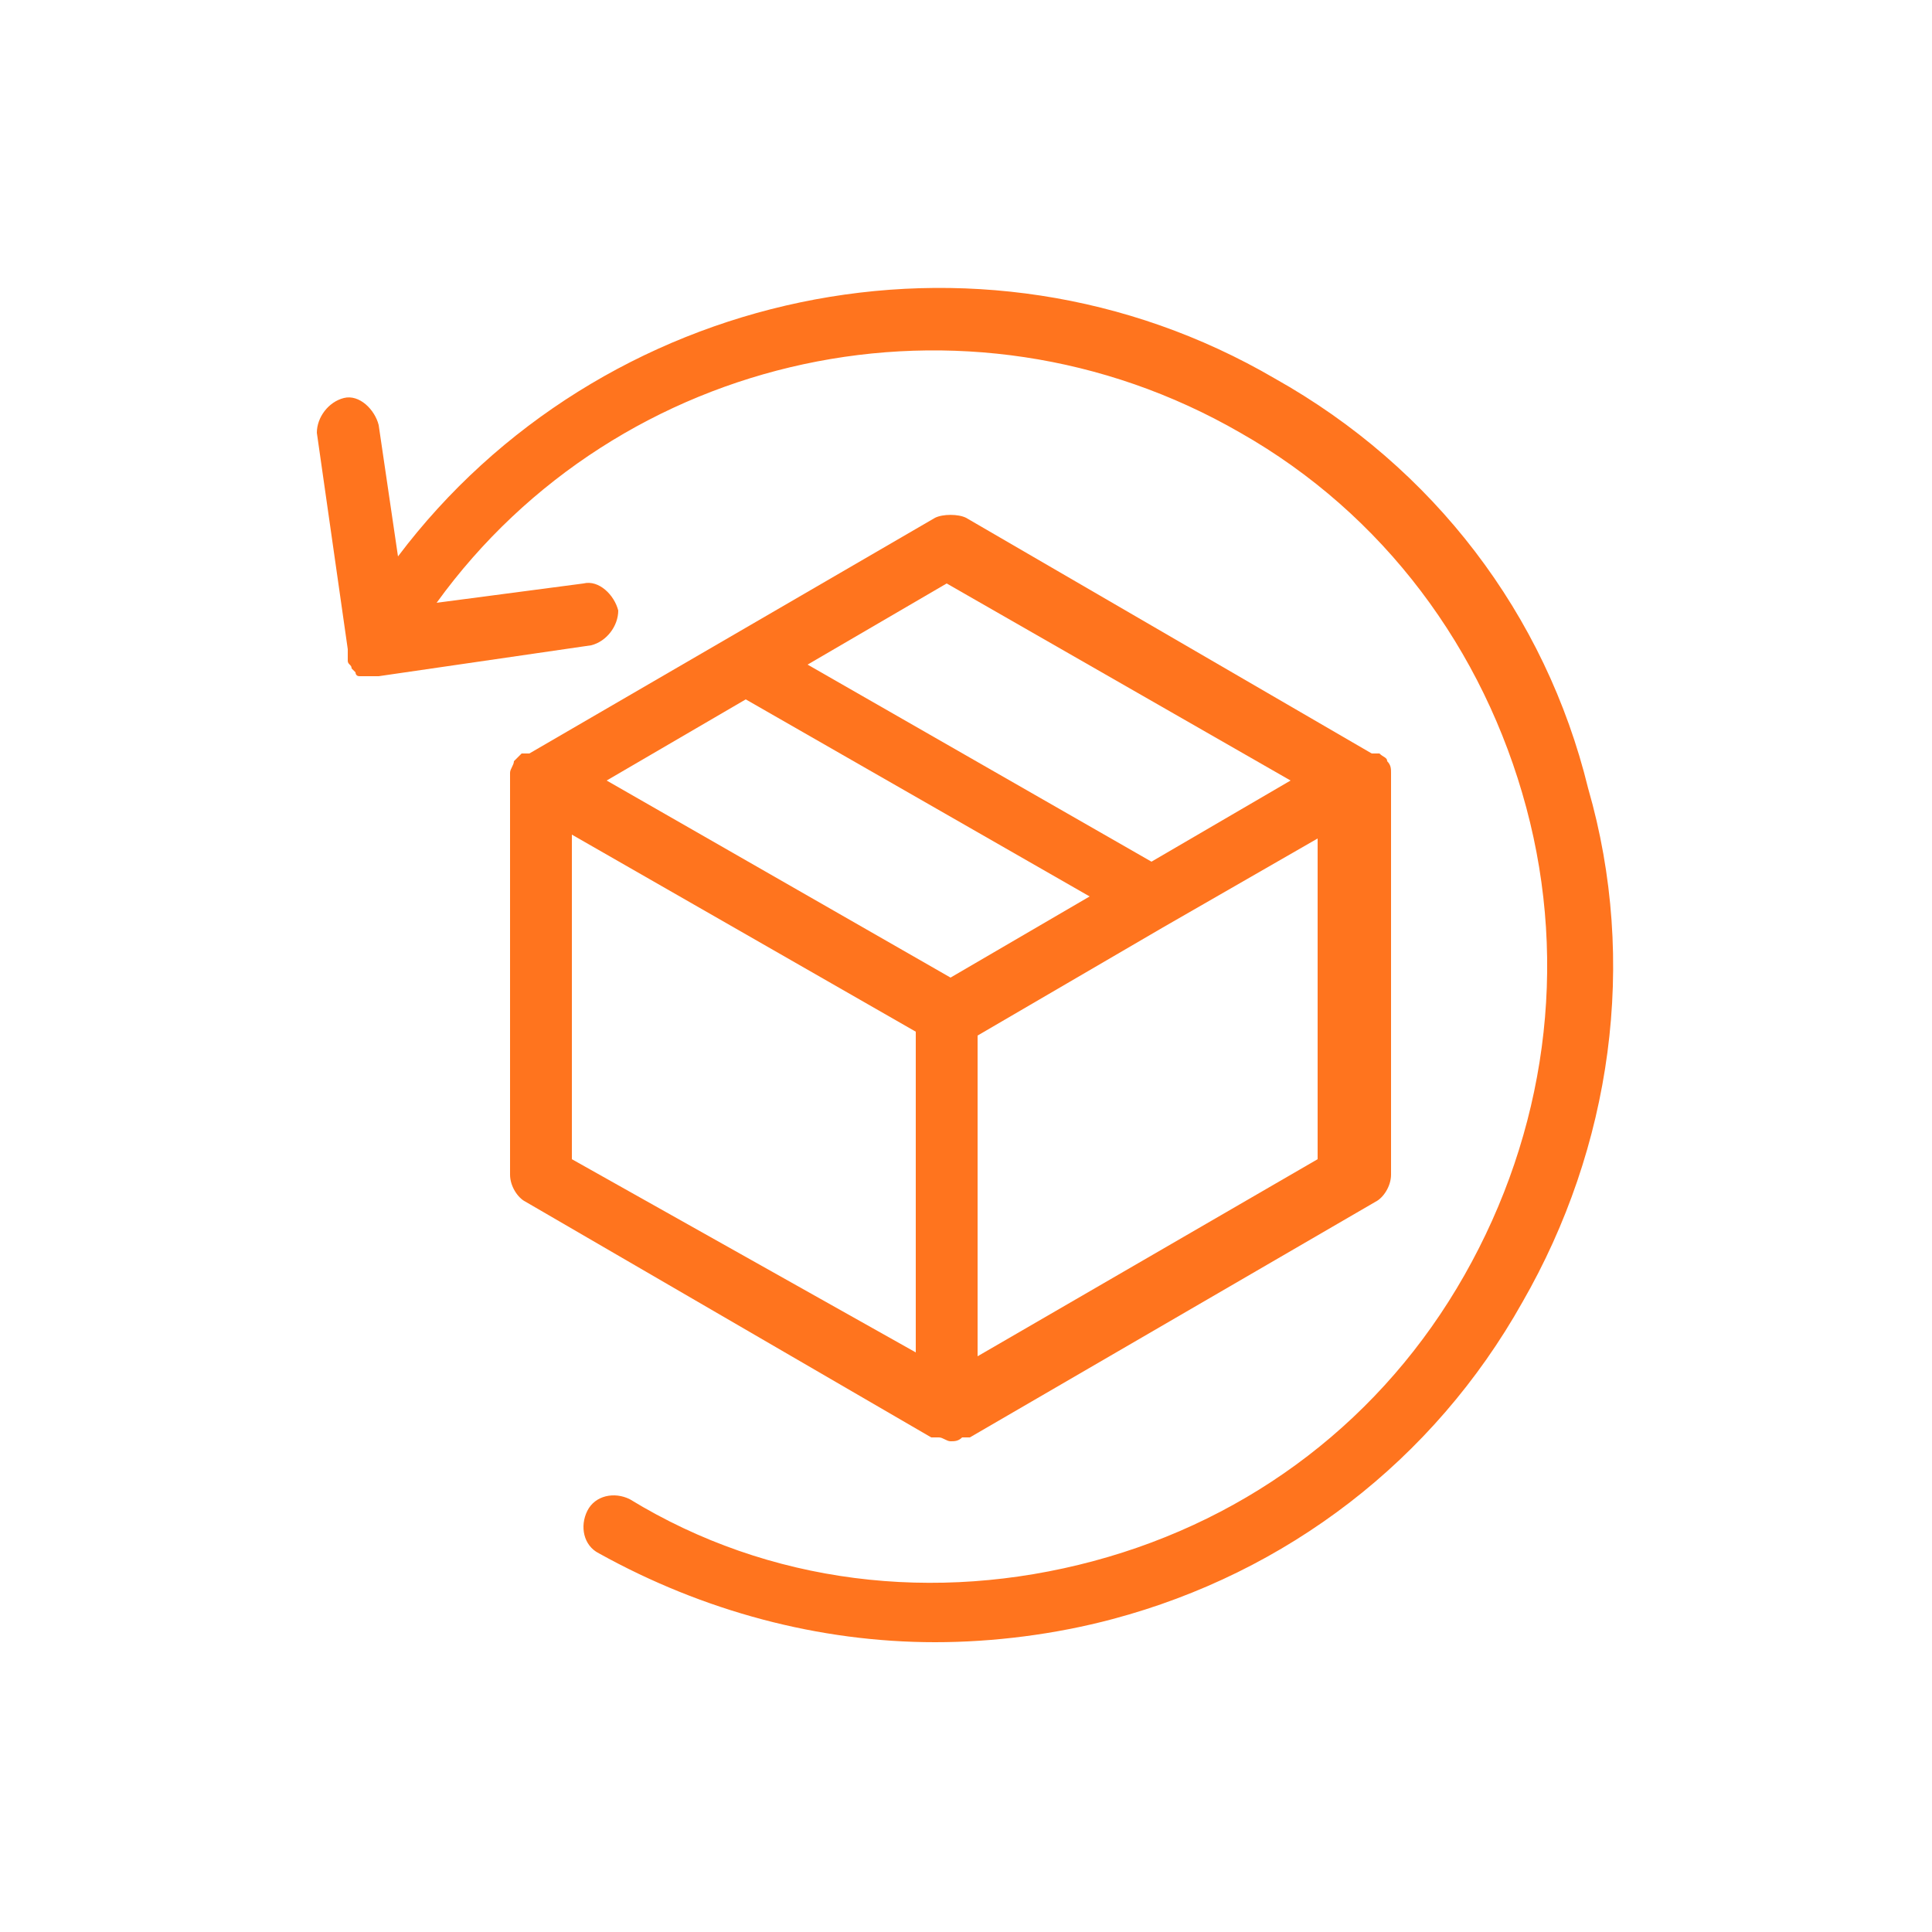 <svg xmlns="http://www.w3.org/2000/svg" xmlns:xlink="http://www.w3.org/1999/xlink" id="Calque_1" x="0px" y="0px" viewBox="0 0 50 50" style="enable-background:new 0 0 50 50;" xml:space="preserve"><style type="text/css">	.st0{fill:#FF741E;}</style><path class="st0" d="M13.2,30.4c0,0.3,0.2,0.6,0.4,0.7l10.5,6.1c0,0,0,0,0.1,0c0,0,0,0,0.1,0c0.1,0,0.2,0.1,0.3,0.1 c0.1,0,0.2,0,0.3-0.1c0,0,0,0,0.1,0c0,0,0,0,0.1,0l10.5-6.1c0.2-0.1,0.4-0.4,0.4-0.7V20.2c0,0,0,0,0-0.1c0,0,0,0,0-0.1 c0-0.1,0-0.2-0.1-0.3c0,0,0,0,0,0c0,0,0,0,0,0c0-0.1-0.1-0.1-0.2-0.2c0,0,0,0-0.1,0c0,0,0,0-0.1,0l-10.5-6.1c-0.2-0.1-0.6-0.1-0.8,0 l-10.5,6.1c0,0,0,0-0.1,0c0,0,0,0-0.1,0c-0.1,0.1-0.1,0.1-0.2,0.2c0,0,0,0,0,0c0,0,0,0,0,0c0,0.1-0.1,0.2-0.1,0.3c0,0,0,0,0,0.1 c0,0,0,0,0,0.1V30.4z M14.8,21.6l8.9,5.1v8.3L14.8,30V21.6z M19.3,18.1l8.9,5.1l-3.6,2.1l-8.9-5.1L19.3,18.1z M25.3,35.1v-8.3 l4.8-2.8c0,0,0,0,0,0l4-2.3V30L25.3,35.1z M24.5,15.1l8.9,5.1l-3.6,2.1l-8.9-5.1L24.5,15.1z"></path><path class="st0" d="M9,16.8C9,16.8,9,16.9,9,17c0,0,0,0.1,0,0.1c0,0.1,0.1,0.1,0.1,0.2c0,0,0,0,0.1,0.1c0,0,0,0.1,0.1,0.1 c0,0,0.1,0,0.1,0c0,0,0.1,0,0.1,0c0.1,0,0.1,0,0.2,0c0,0,0,0,0,0c0,0,0.1,0,0.1,0l5.5-0.8c0.4-0.1,0.7-0.5,0.7-0.9 c-0.1-0.4-0.5-0.8-0.9-0.7l-3.8,0.5c4.7-6.5,13.7-8.5,20.8-4.4c3.7,2.1,6.3,5.6,7.4,9.7c1.1,4.1,0.5,8.4-1.6,12.1 c-2.1,3.7-5.5,6.3-9.6,7.4c-4.1,1.1-8.4,0.6-12-1.6c-0.4-0.2-0.9-0.1-1.1,0.3c-0.2,0.4-0.1,0.9,0.3,1.1c2.7,1.5,5.7,2.3,8.7,2.3 c1.5,0,3.1-0.2,4.6-0.6c4.5-1.2,8.3-4.1,10.6-8.2c2.3-4,3-8.8,1.7-13.3C40,15.9,37.1,12.1,33,9.8c-7.7-4.5-17.5-2.3-22.7,4.6L9.8,11 c-0.1-0.4-0.5-0.8-0.9-0.7c-0.4,0.1-0.7,0.5-0.7,0.9L9,16.8C9,16.7,9,16.7,9,16.8z"></path></svg>